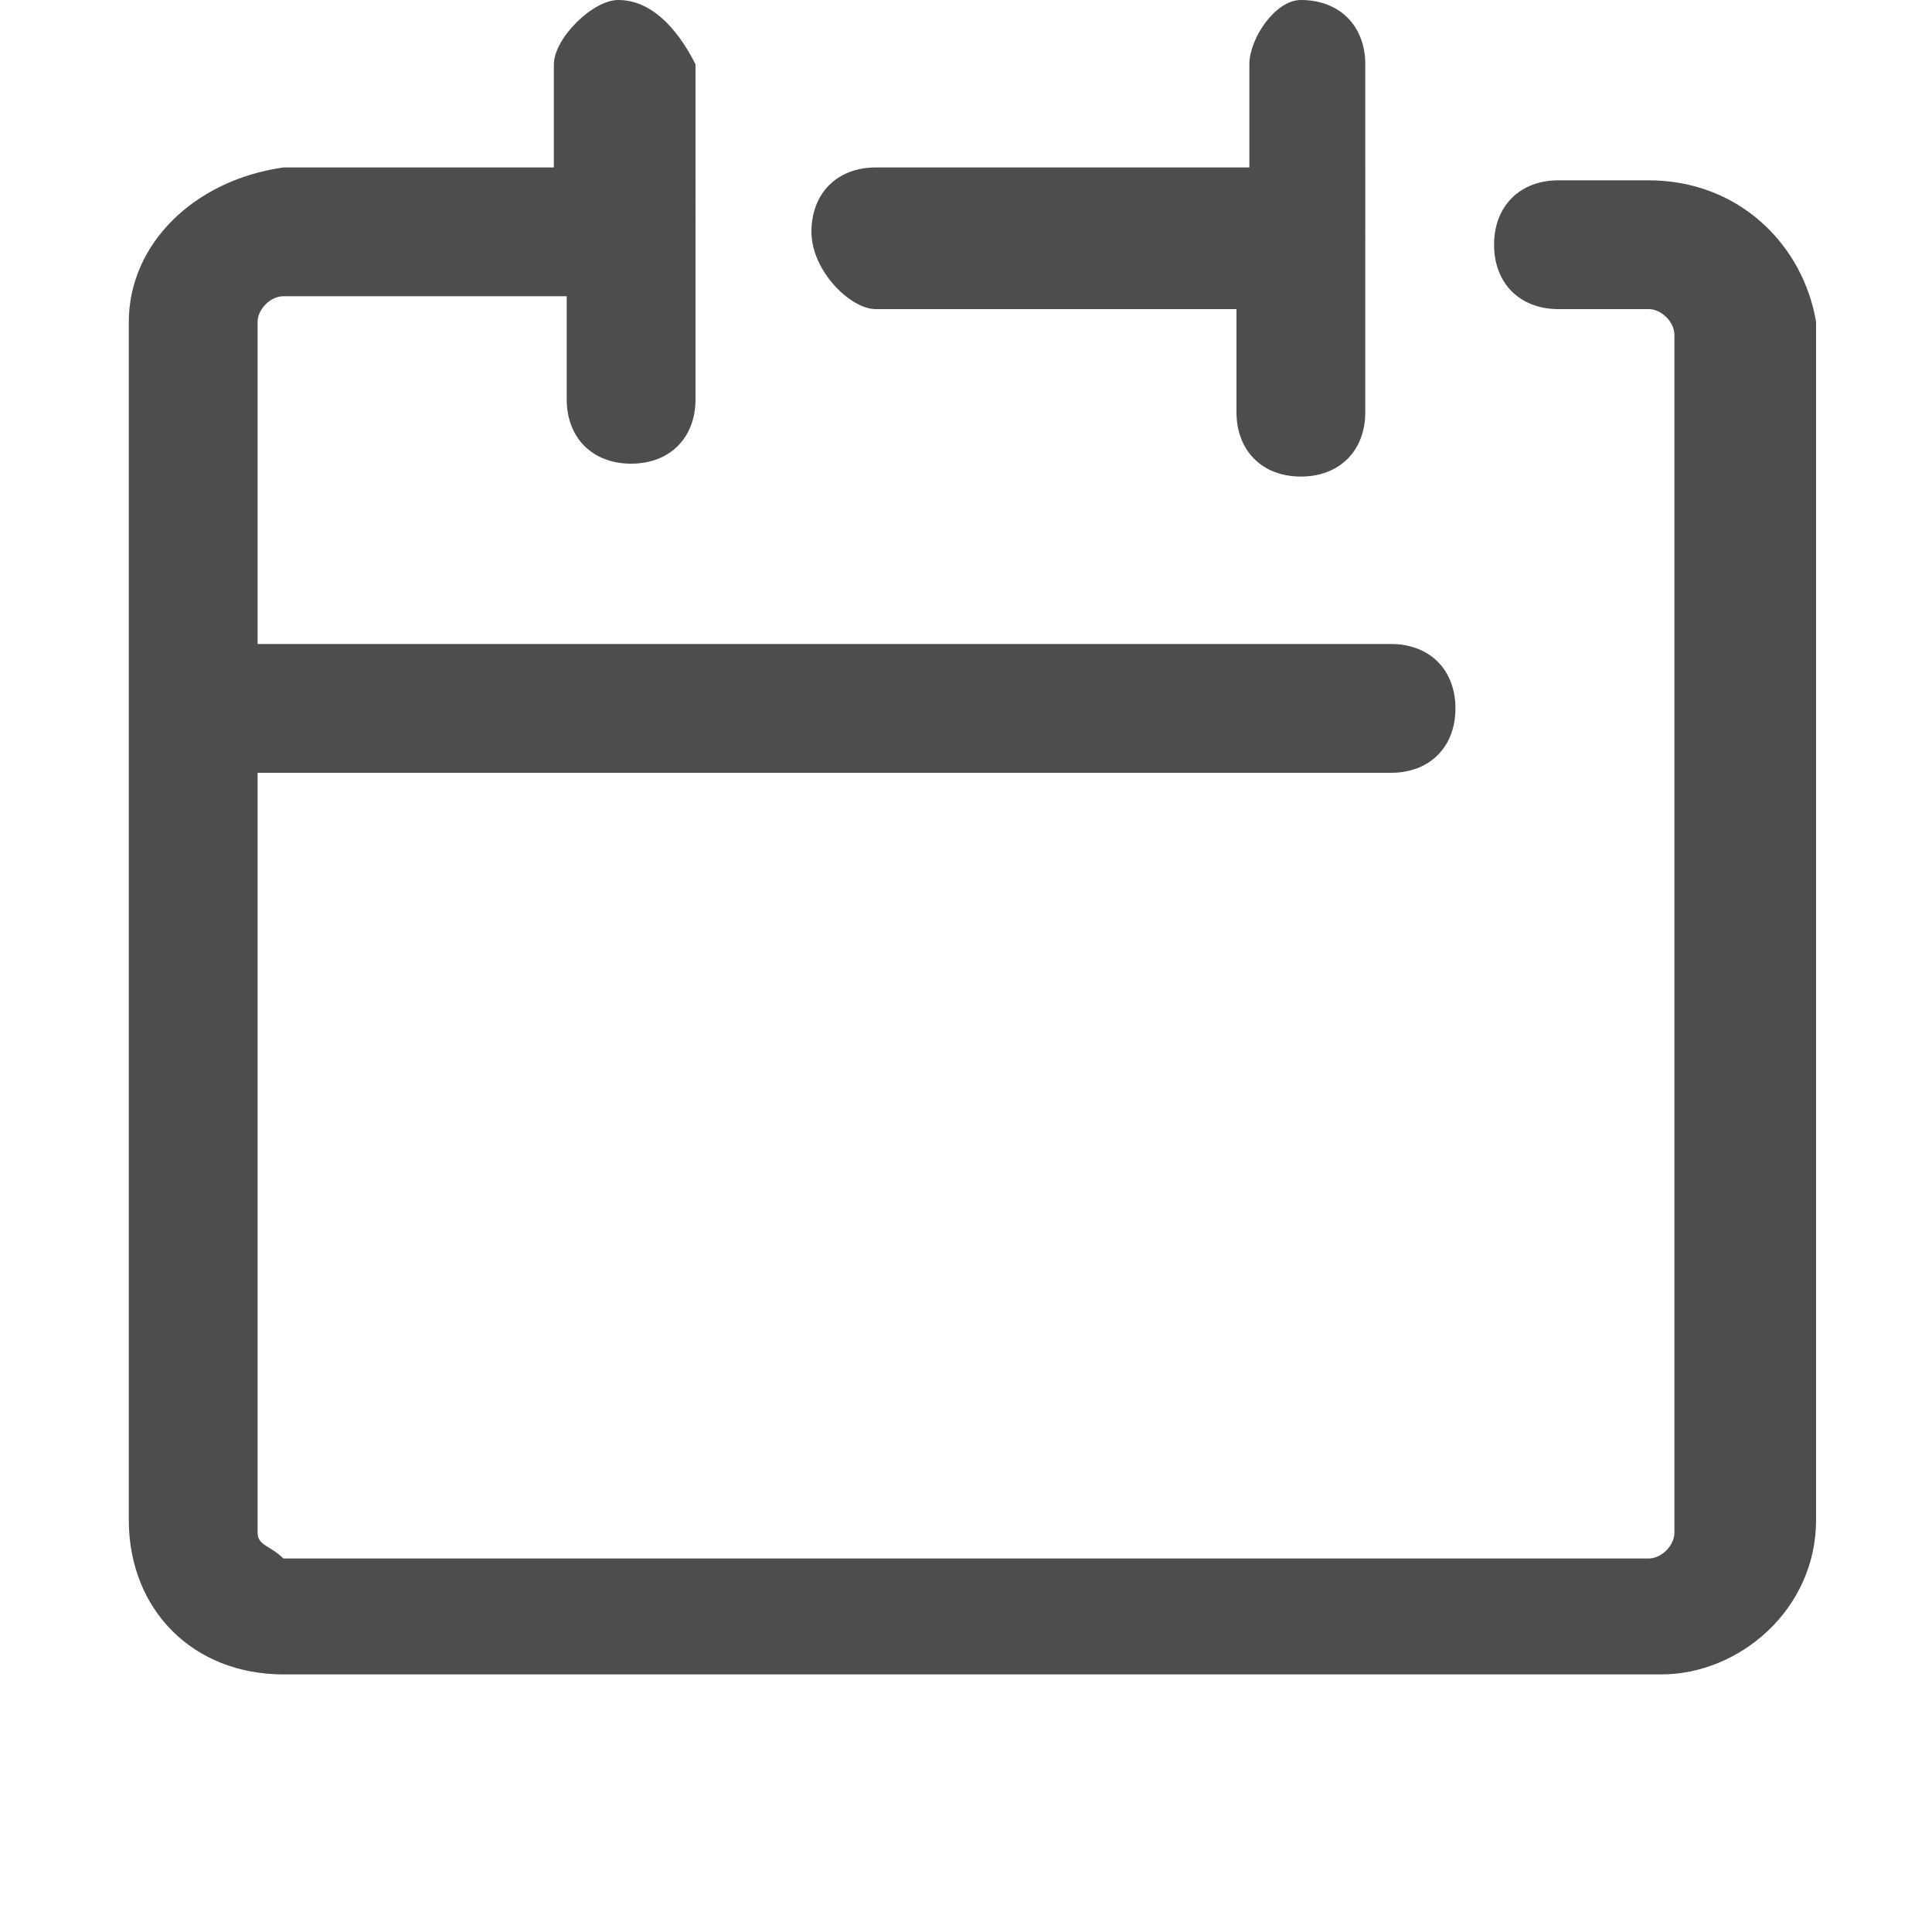 <svg version="1.1" id="_レイヤー_2" xmlns="http://www.w3.org/2000/svg" x="0" y="0" viewBox="0 0 15 15" style="enable-background:new 0 0 15 15" xml:space="preserve"><style>.st0{fill:#4d4d4d}</style><path class="st0" d="M12.8 1.4h-.7c-.3 0-.5.2-.5.5s.2.5.5.5h.7c.1 0 .2.1.2.2v9.3c0 .1-.1.2-.2.2H2.2c-.1-.1-.2-.1-.2-.2V6h8.8c.3 0 .5-.2.5-.5s-.2-.5-.5-.5H2V2.5c0-.1.1-.2.2-.2h2.2v.8c0 .3.2.5.5.5s.5-.2.5-.5V.5C5.3.3 5.1 0 4.8 0c-.2 0-.5.3-.5.5v.8H2.2c-.7.1-1.2.6-1.2 1.2v9.3c0 .7.5 1.2 1.2 1.2h10.7c.6 0 1.2-.5 1.2-1.2V2.5c-.1-.6-.6-1.1-1.3-1.1z"/><path class="st0" d="M6.8 2.4h2.8v.8c0 .3.2.5.5.5s.5-.2.5-.5V.5c0-.3-.2-.5-.5-.5-.2 0-.4.3-.4.5v.8H6.8c-.3 0-.5.2-.5.5s.3.6.5.6z"/></svg>